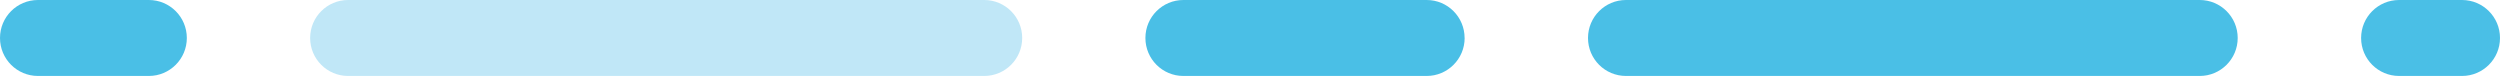 <svg xmlns="http://www.w3.org/2000/svg" id="Layer_2" data-name="Layer 2" viewBox="0 0 516.78 15.69"><defs><style>      .cls-1 {        fill: #4abfe6;      }      .cls-1, .cls-2 {        fill-rule: evenodd;        stroke-width: 0px;      }      .cls-2 {        fill: #c0e7f7;      }    </style></defs><g id="Layer_1-2" data-name="Layer 1"><path class="cls-2" d="M211.3,7.85C211.3,3.51,207.78,0,203.45,0H71.96c-4.33,0-7.85,3.51-7.85,7.85s3.51,7.85,7.85,7.85h131.49c4.33,0,7.85-3.51,7.85-7.85Z"></path><path class="cls-1" d="M516.78,7.85C516.78,3.51,513.26,0,508.93,0h-13.01c-4.33,0-7.85,3.51-7.85,7.85s3.51,7.85,7.85,7.85h13.01c4.33,0,7.85-3.51,7.85-7.85Z"></path><path class="cls-1" d="M38.62,7.85C38.62,3.51,35.1,0,30.77,0H7.85C3.51,0,0,3.51,0,7.85s3.51,7.85,7.85,7.85h22.92c4.33,0,7.85-3.51,7.85-7.85Z"></path><path class="cls-1" d="M302.75,7.85C302.75,3.51,299.24,0,294.91,0h-50.29c-4.33,0-7.85,3.51-7.85,7.85s3.51,7.85,7.85,7.85h50.29c4.33,0,7.85-3.51,7.85-7.85Z"></path><path class="cls-1" d="M462.56,7.85C462.56,3.51,459.04,0,454.71,0h-118.6c-4.33,0-7.85,3.51-7.85,7.85s3.51,7.85,7.85,7.85h118.6c4.33,0,7.85-3.51,7.85-7.85Z"></path></g></svg>